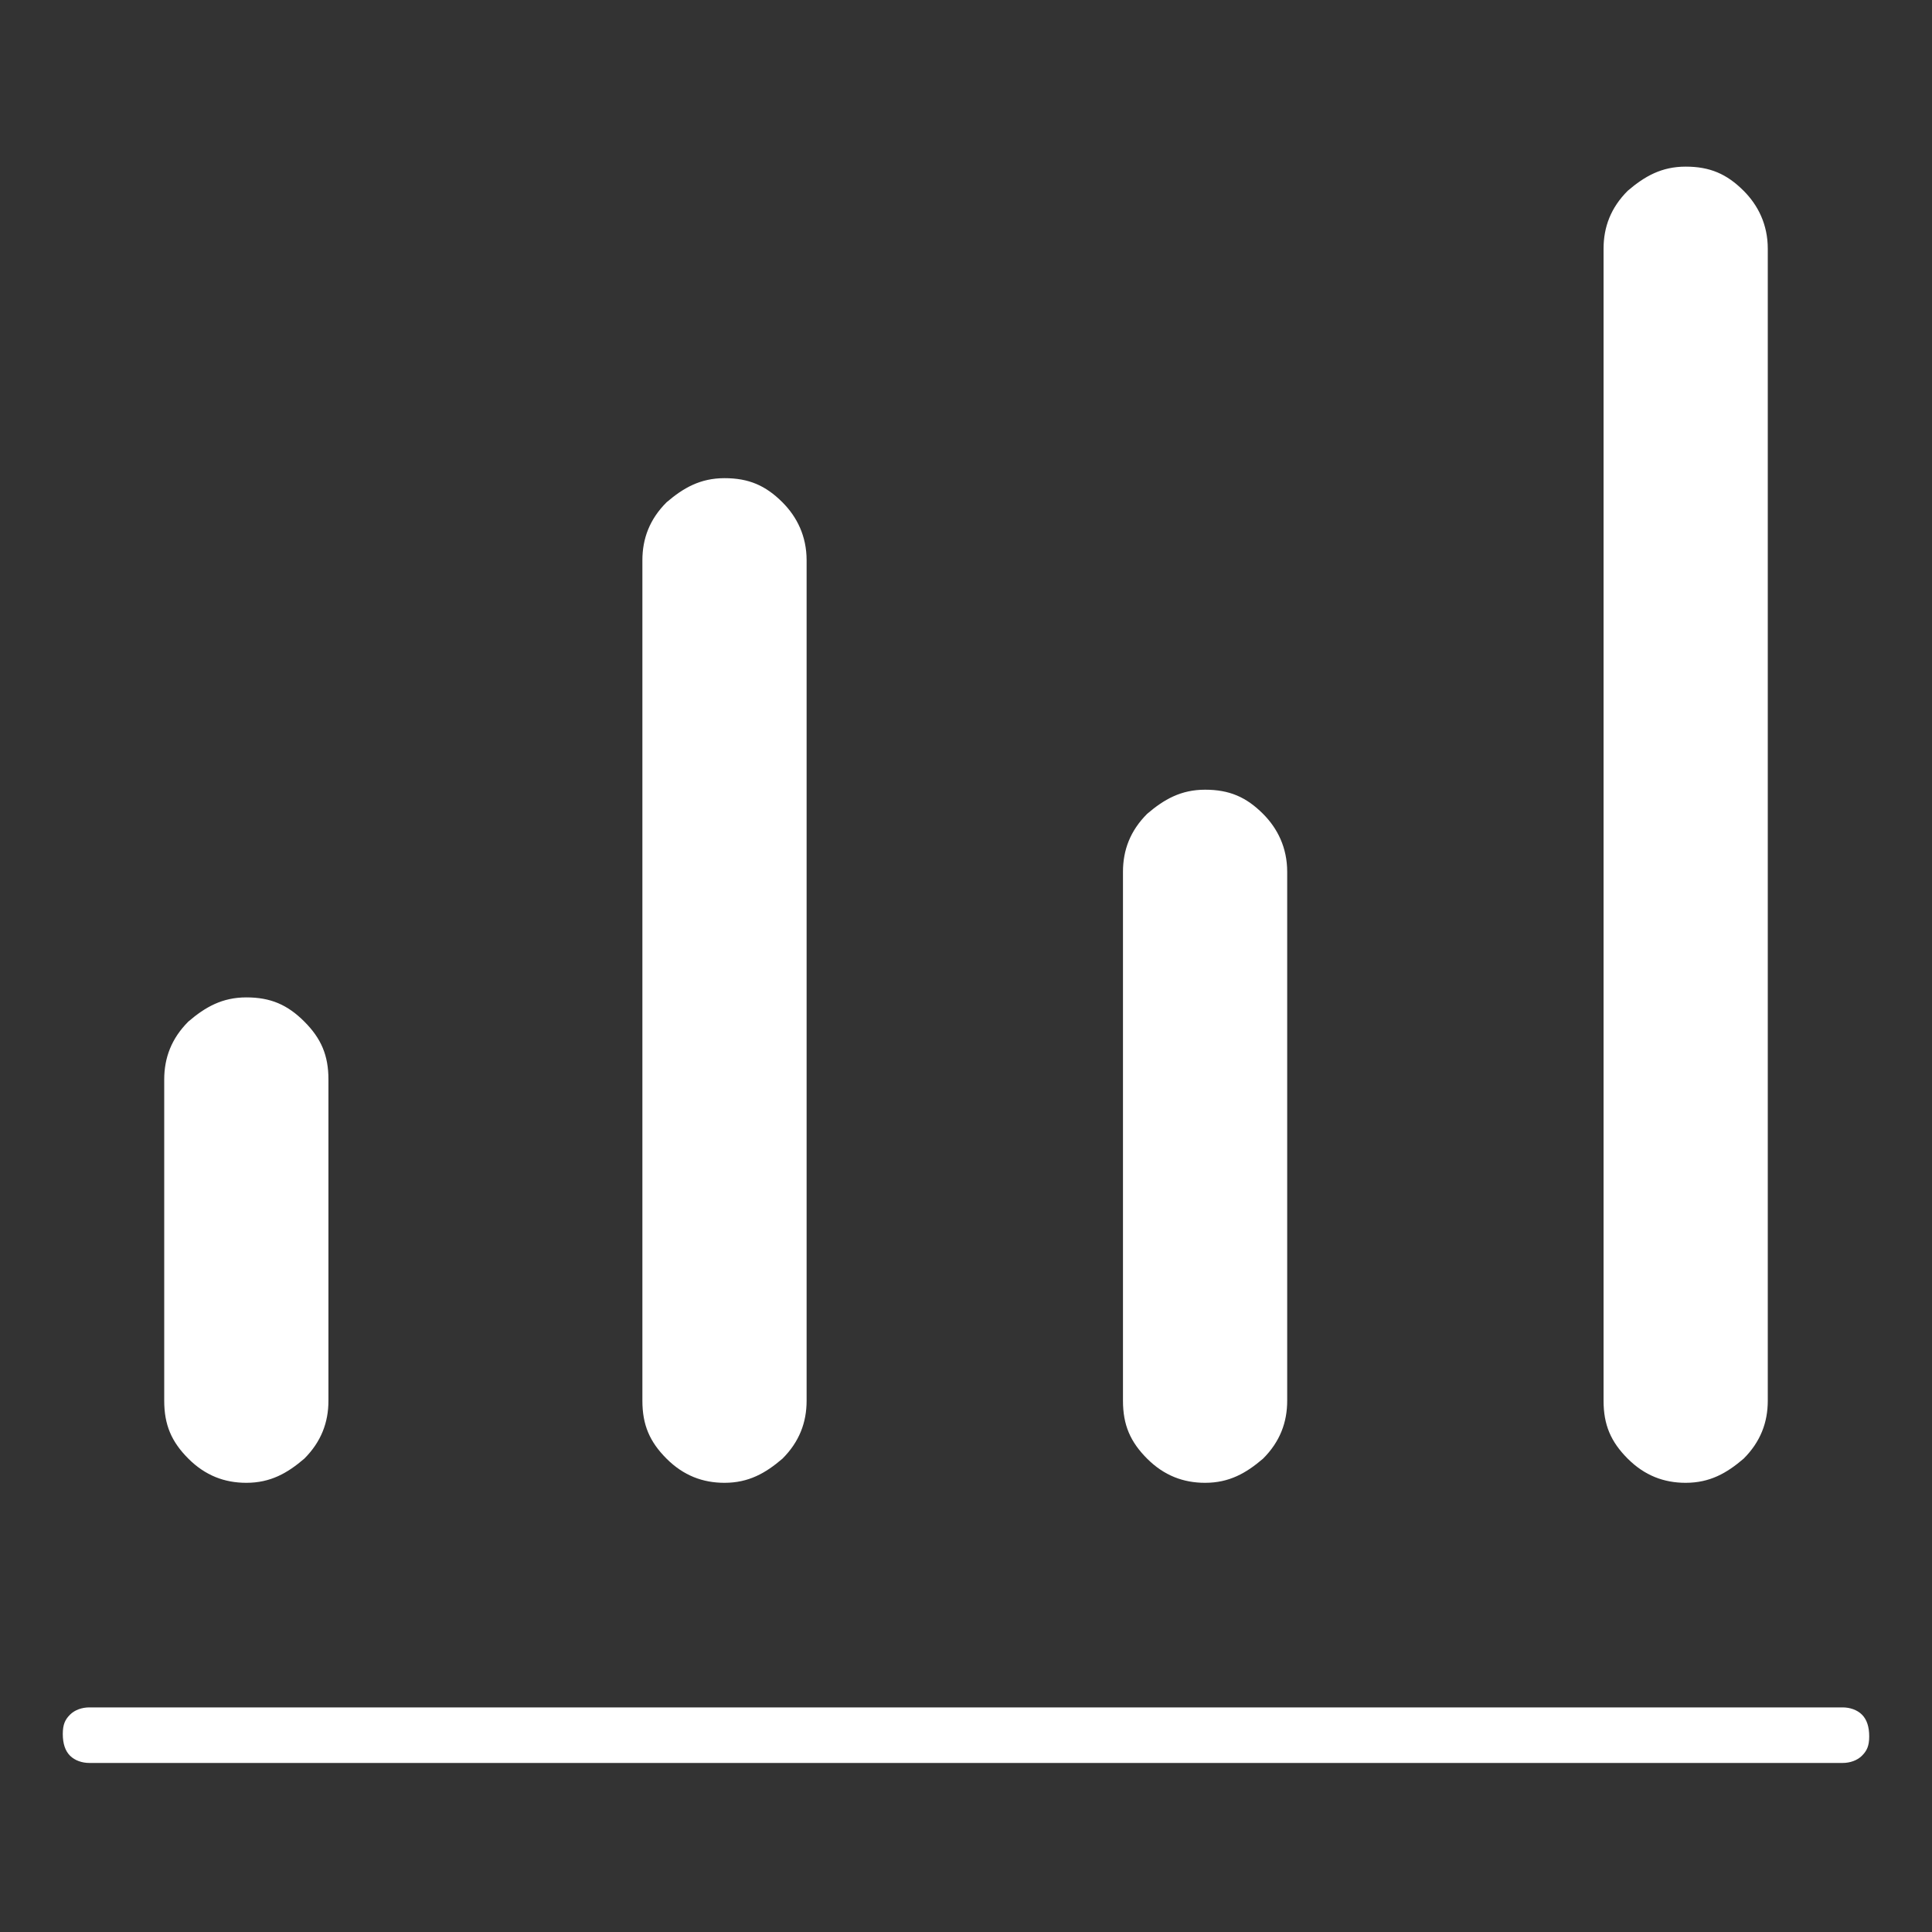 <?xml version="1.0" encoding="UTF-8"?>
<svg id="Capa_1" xmlns="http://www.w3.org/2000/svg" version="1.1" viewBox="0 0 80 80">
  <rect x="0" y="0" width="80" height="80" fill="#333333" stroke="none"/>
  <!-- Generator: Adobe Illustrator 29.0.0, SVG Export Plug-In . SVG Version: 2.1.0 Build 186)  -->
  <defs>
    <style>
      .st0 {
        fill: #fff;
      }
    </style>
  </defs>
  <path class="st0" d="M3.7,73c-.3,0-.6-.1-.8-.3-.2-.2-.3-.5-.3-.9s.1-.6.3-.8c.2-.2.5-.3.8-.3h72.6c.3,0,.6.1.8.3.2.2.3.5.3.9s-.1.6-.3.8c-.2.2-.5.3-.8.3H3.7ZM10.2,61.4c-.9,0-1.7-.3-2.4-1s-1-1.4-1-2.4v-13.3c0-.9.3-1.7,1-2.4.7-.6,1.4-1,2.4-1s1.7.3,2.4,1,1,1.4,1,2.4v13.3c0,.9-.3,1.7-1,2.4-.7.6-1.4,1-2.4,1ZM30,61.4c-.9,0-1.7-.3-2.4-1s-1-1.4-1-2.4V23.2c0-.9.3-1.7,1-2.4.7-.6,1.4-1,2.4-1s1.7.3,2.4,1c.6.6,1,1.4,1,2.4v34.8c0,.9-.3,1.7-1,2.4-.7.6-1.4,1-2.4,1ZM49.9,61.4c-.9,0-1.7-.3-2.4-1s-1-1.4-1-2.4v-21.9c0-.9.3-1.7,1-2.4.7-.6,1.4-1,2.4-1s1.7.3,2.4,1c.6.6,1,1.4,1,2.4v21.9c0,.9-.3,1.7-1,2.4-.7.6-1.4,1-2.4,1ZM69.8,61.4c-.9,0-1.7-.3-2.4-1s-1-1.4-1-2.4V10.3c0-.9.3-1.7,1-2.4.7-.6,1.4-1,2.4-1s1.7.3,2.4,1c.6.6,1,1.4,1,2.4v47.7c0,.9-.3,1.7-1,2.4-.7.6-1.4,1-2.4,1Z"/>
</svg>